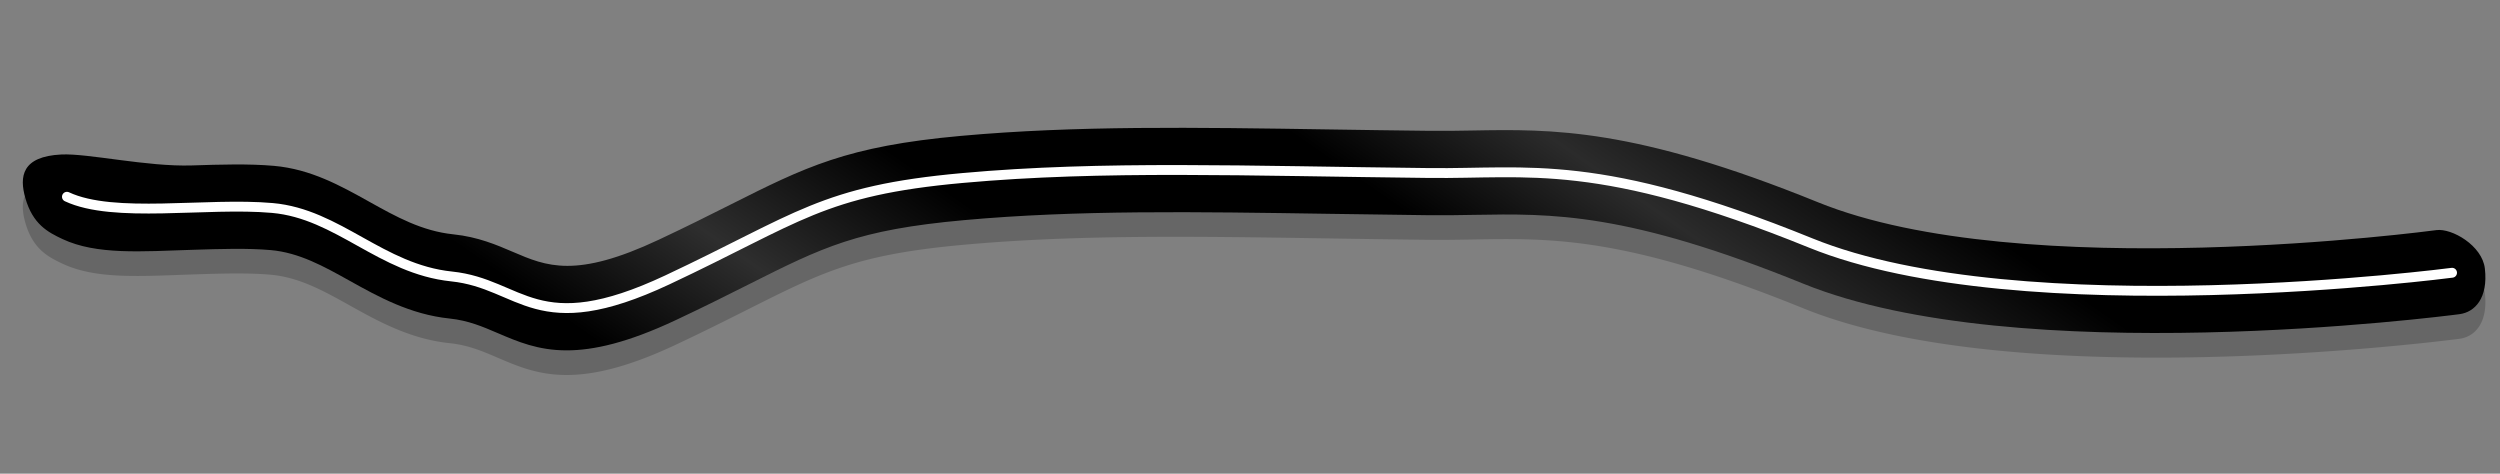 <svg xmlns="http://www.w3.org/2000/svg"  viewBox="0 0 380 72"><rect x="0" y="0" width="380" height="72" fill="#808080" stroke="none"/><path d="M86.132 57c-4.359 0-7.45-1.326-10.486-2.628-2.297-.984-4.465-1.916-7.302-2.21-6.015-.625-10.883-3.339-15.178-5.733-3.953-2.203-7.687-4.285-12.016-4.67-3.51-.313-7.726-.178-11.804-.046-7.845.252-14.663.8-19.84-1.63-2.236-1.049-4.527-2.257-5.657-6.244-.923-3.255-.553-6.32 5.476-6.614 4.039-.197 13.019 1.883 19.84 1.664 4.246-.137 8.635-.278 12.484.065 5.584.496 10.093 3.009 14.453 5.44 4.125 2.298 8.022 4.471 12.824 4.97 3.719.385 6.543 1.598 9.035 2.667 5.116 2.196 9.534 4.091 22.214-1.869 4.245-1.995 7.748-3.757 10.84-5.31 11.402-5.73 17.682-8.886 35.027-10.454 17.475-1.58 35.386-1.302 56.126-.981 4.862.075 9.903.153 15.16.211 2.225.026 4.402-.013 6.51-.051 12.066-.215 24.54-.435 52.475 10.902 31.159 12.65 93.38 4.324 94.033 4.237 2.338-.299 6.95 2.347 7.352 5.838.52 4.515-1.525 6.638-3.86 6.943-2.726.357-67.138 8.599-99.725-4.628-26.804-10.882-38.157-10.68-50.175-10.467-2.147.038-4.368.078-6.673.052a3331.12 3331.12 0 01-15.185-.212c-20.58-.319-38.353-.594-55.532.958-16.232 1.468-21.441 4.087-32.857 9.825-3.128 1.574-6.673 3.356-10.997 5.387C95.4 55.84 90.21 57 86.132 57z" opacity=".2"/><linearGradient id="z" gradientUnits="userSpaceOnUse" x1="233.212" y1="-25.904" x2="147.003" y2="98.307"><stop offset=".072"/><stop offset=".245" stop-color="#2b2b2b"/><stop offset=".39"/><stop offset=".635"/><stop offset=".807" stop-color="#2e2e2e"/><stop offset=".96"/><stop offset="1"/></linearGradient><path fill="url(#z)" d="M86.132 53.255c-4.359 0-7.45-1.325-10.486-2.628-2.297-.984-4.465-1.915-7.302-2.21-6.015-.624-10.883-3.338-15.178-5.731-3.953-2.206-7.687-4.288-12.016-4.672-3.51-.312-7.726-.176-11.804-.046-7.845.253-14.663.8-19.84-1.629C7.27 35.29 4.98 34.084 3.85 30.097c-.923-3.257-.553-6.322 5.476-6.615 4.039-.197 13.019 1.883 19.84 1.664 4.246-.137 8.635-.278 12.484.064 5.584.497 10.093 3.01 14.453 5.44 4.125 2.3 8.022 4.472 12.824 4.97 3.719.385 6.543 1.598 9.035 2.666 5.116 2.195 9.534 4.091 22.214-1.868 4.245-1.994 7.748-3.755 10.84-5.309 11.402-5.73 17.682-8.887 35.027-10.454 17.475-1.579 35.386-1.302 56.126-.98 4.862.074 9.903.153 15.16.21 2.225.027 4.402-.013 6.51-.05 12.066-.215 24.54-.436 52.475 10.901 31.159 12.65 93.38 4.324 94.033 4.238 2.338-.3 6.95 2.345 7.352 5.836.52 4.514-1.525 6.637-3.86 6.943-2.726.357-67.138 8.598-99.725-4.628-26.804-10.88-38.157-10.677-50.175-10.465-2.147.038-4.368.079-6.673.052-5.265-.059-10.314-.137-15.185-.212-20.58-.319-38.353-.594-55.532.958-16.232 1.467-21.441 4.084-32.857 9.824-3.128 1.572-6.673 3.354-10.997 5.385-7.294 3.428-12.483 4.588-16.562 4.588z"/><path class="road-lanes" fill="none" stroke="#FFF" stroke-width="1.5" stroke-linecap="round" stroke-miterlimit="10" d="M372.713 41.459s-65.259 8.559-97.5-4.53c-32.24-13.084-42.92-10.464-57.917-10.63-27.844-.309-49.638-1.173-71.002.758-21.363 1.93-24.86 6.089-44.86 15.487-19.998 9.395-22.08.588-32.799-.524-10.72-1.115-17.23-9.518-27.236-10.407-10.004-.89-24.08 1.646-31.226-1.706"/></svg>
